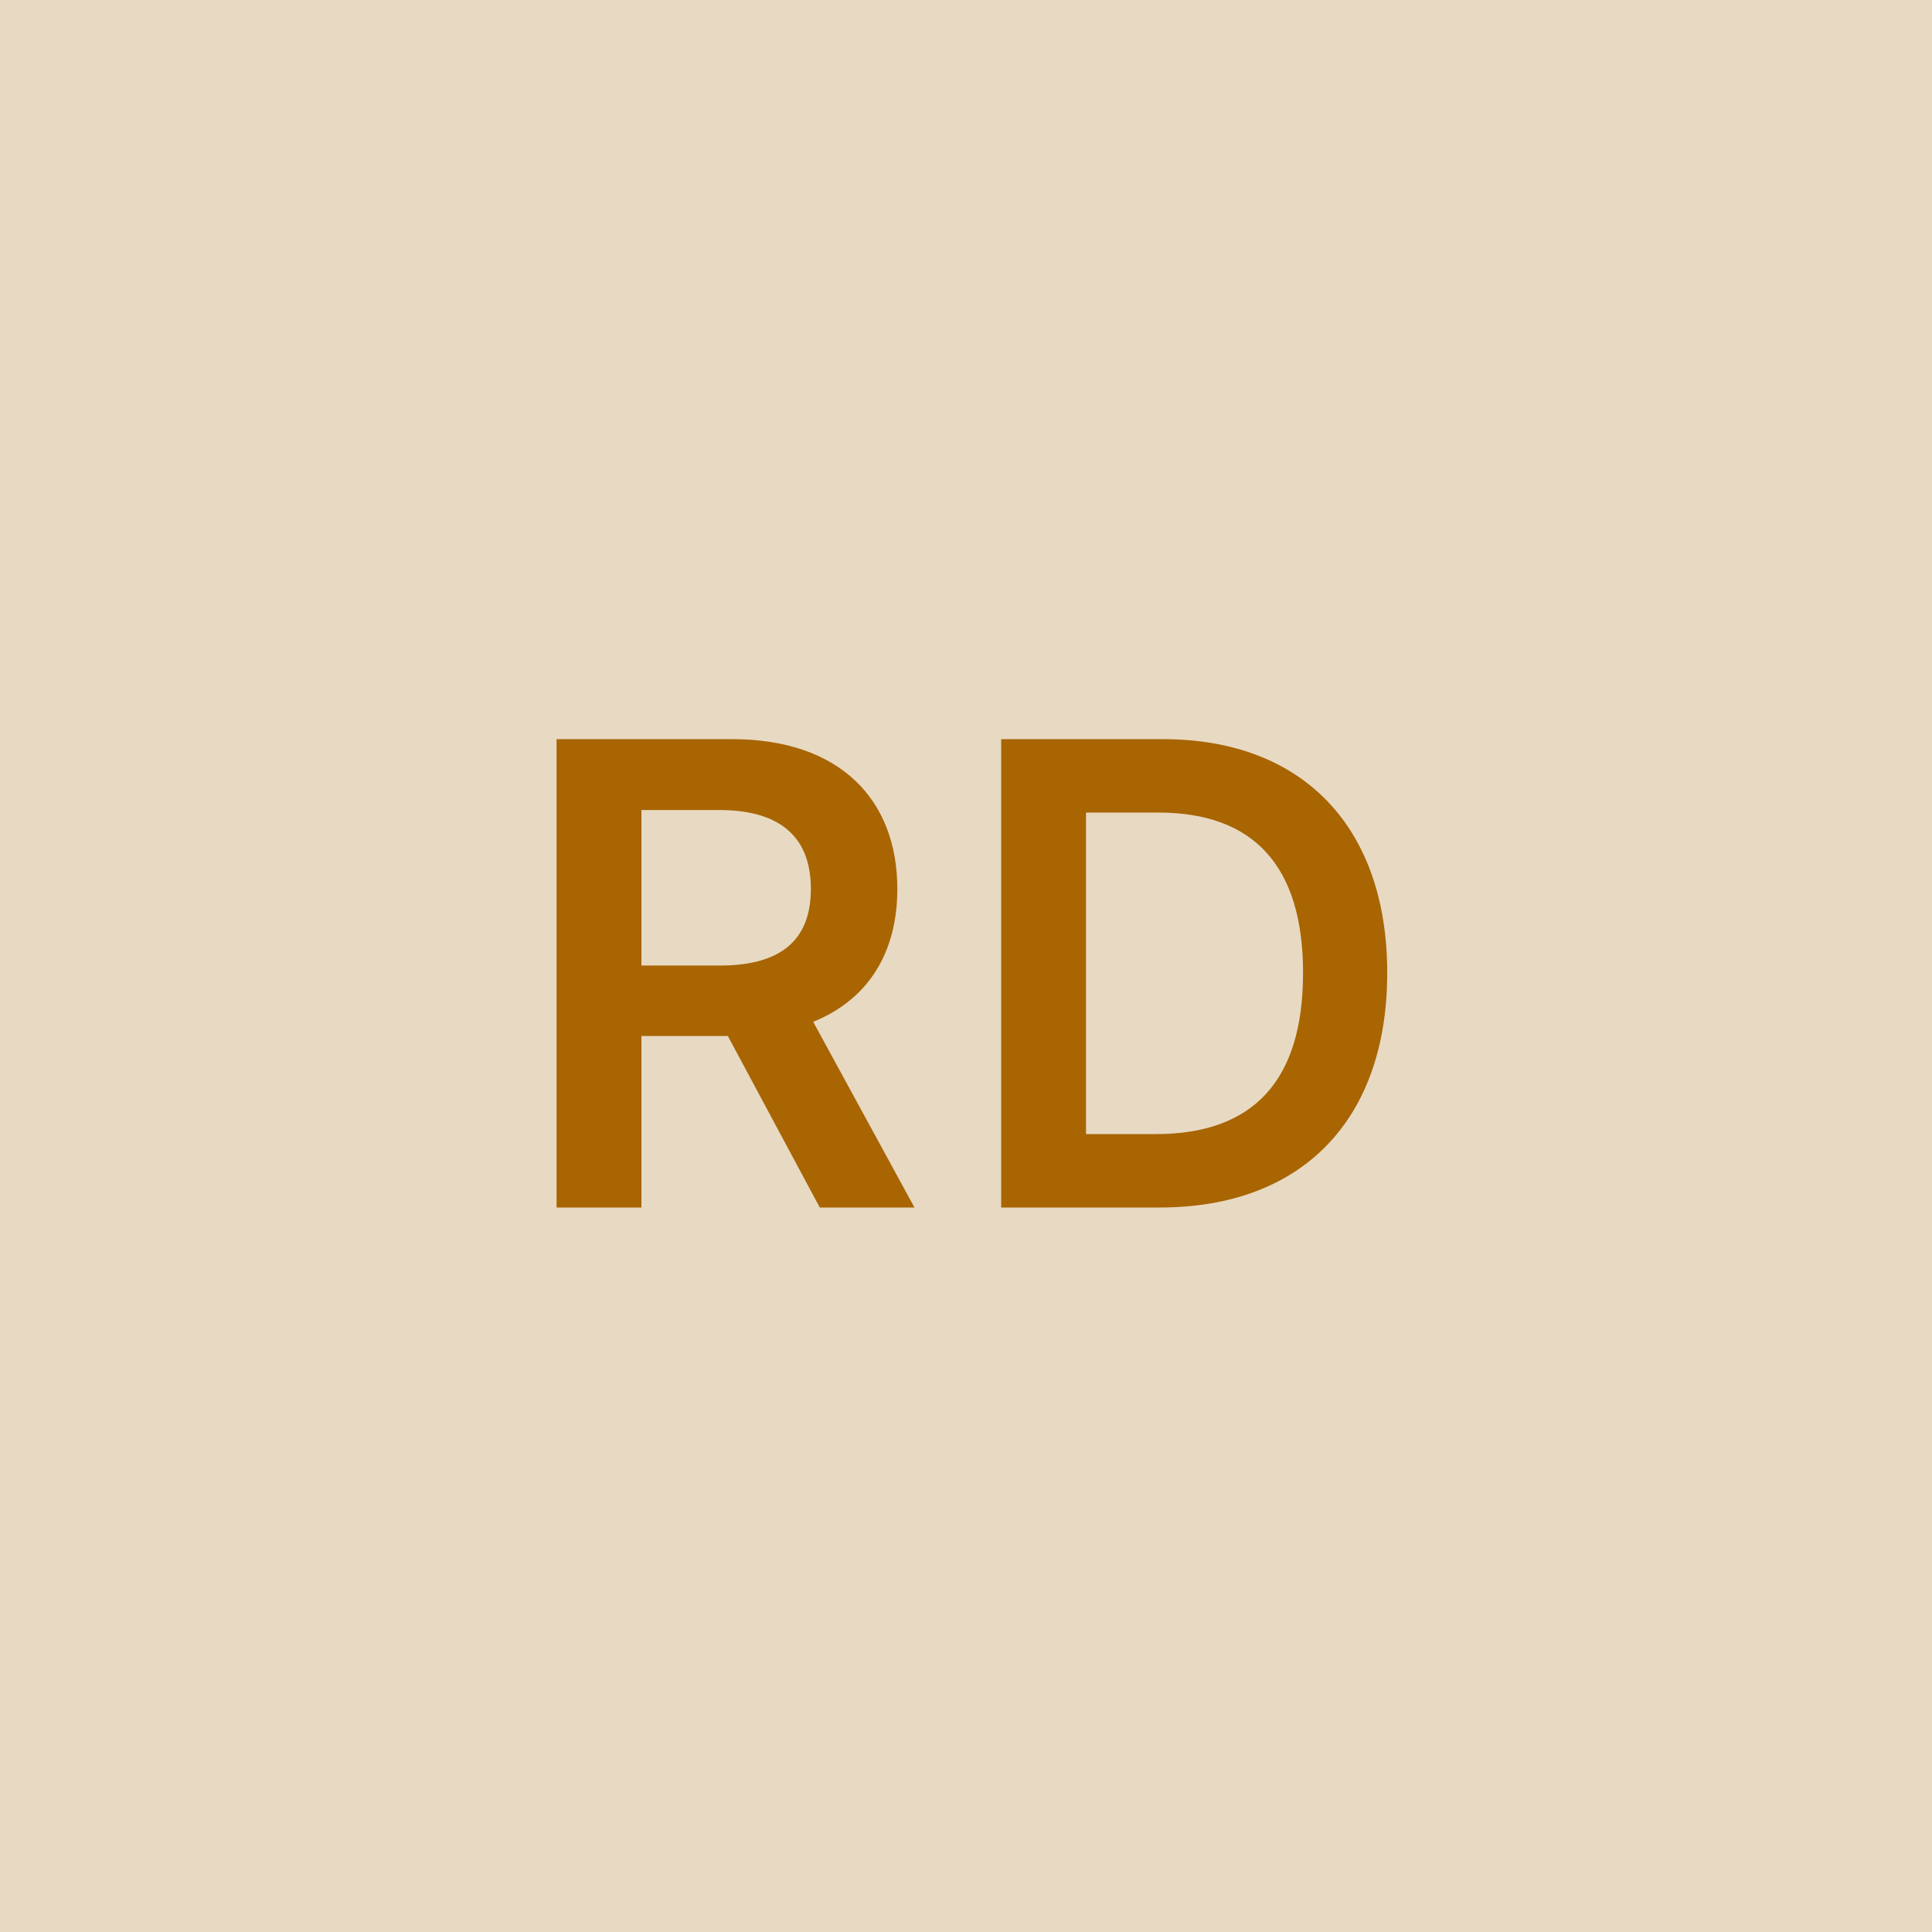 <svg width="48" height="48" viewBox="0 0 48 48" fill="none" xmlns="http://www.w3.org/2000/svg"><g clip-path="url(#clip0_4_5506)"><rect width="48" height="48" fill="#E8D9C3"/><path d="M13.828 30H15.936V25.739H18.083L20.367 30H22.72L20.203 25.386C21.572 24.835 22.294 23.665 22.294 22.085C22.294 19.864 20.862 18.364 18.191 18.364H13.828V30ZM15.936 23.989V20.125H17.867C19.441 20.125 20.146 20.847 20.146 22.085C20.146 23.324 19.441 23.989 17.879 23.989H15.936ZM28.817 30C32.363 30 34.465 27.807 34.465 24.171C34.465 20.546 32.363 18.364 28.897 18.364H24.874V30H28.817ZM26.982 28.176V20.188H28.777C31.141 20.188 32.374 21.506 32.374 24.171C32.374 26.847 31.141 28.176 28.715 28.176H26.982Z" fill="#A86501"/></g><defs><clipPath id="clip0_4_5506"><rect width="48" height="48" fill="white"/></clipPath></defs></svg>